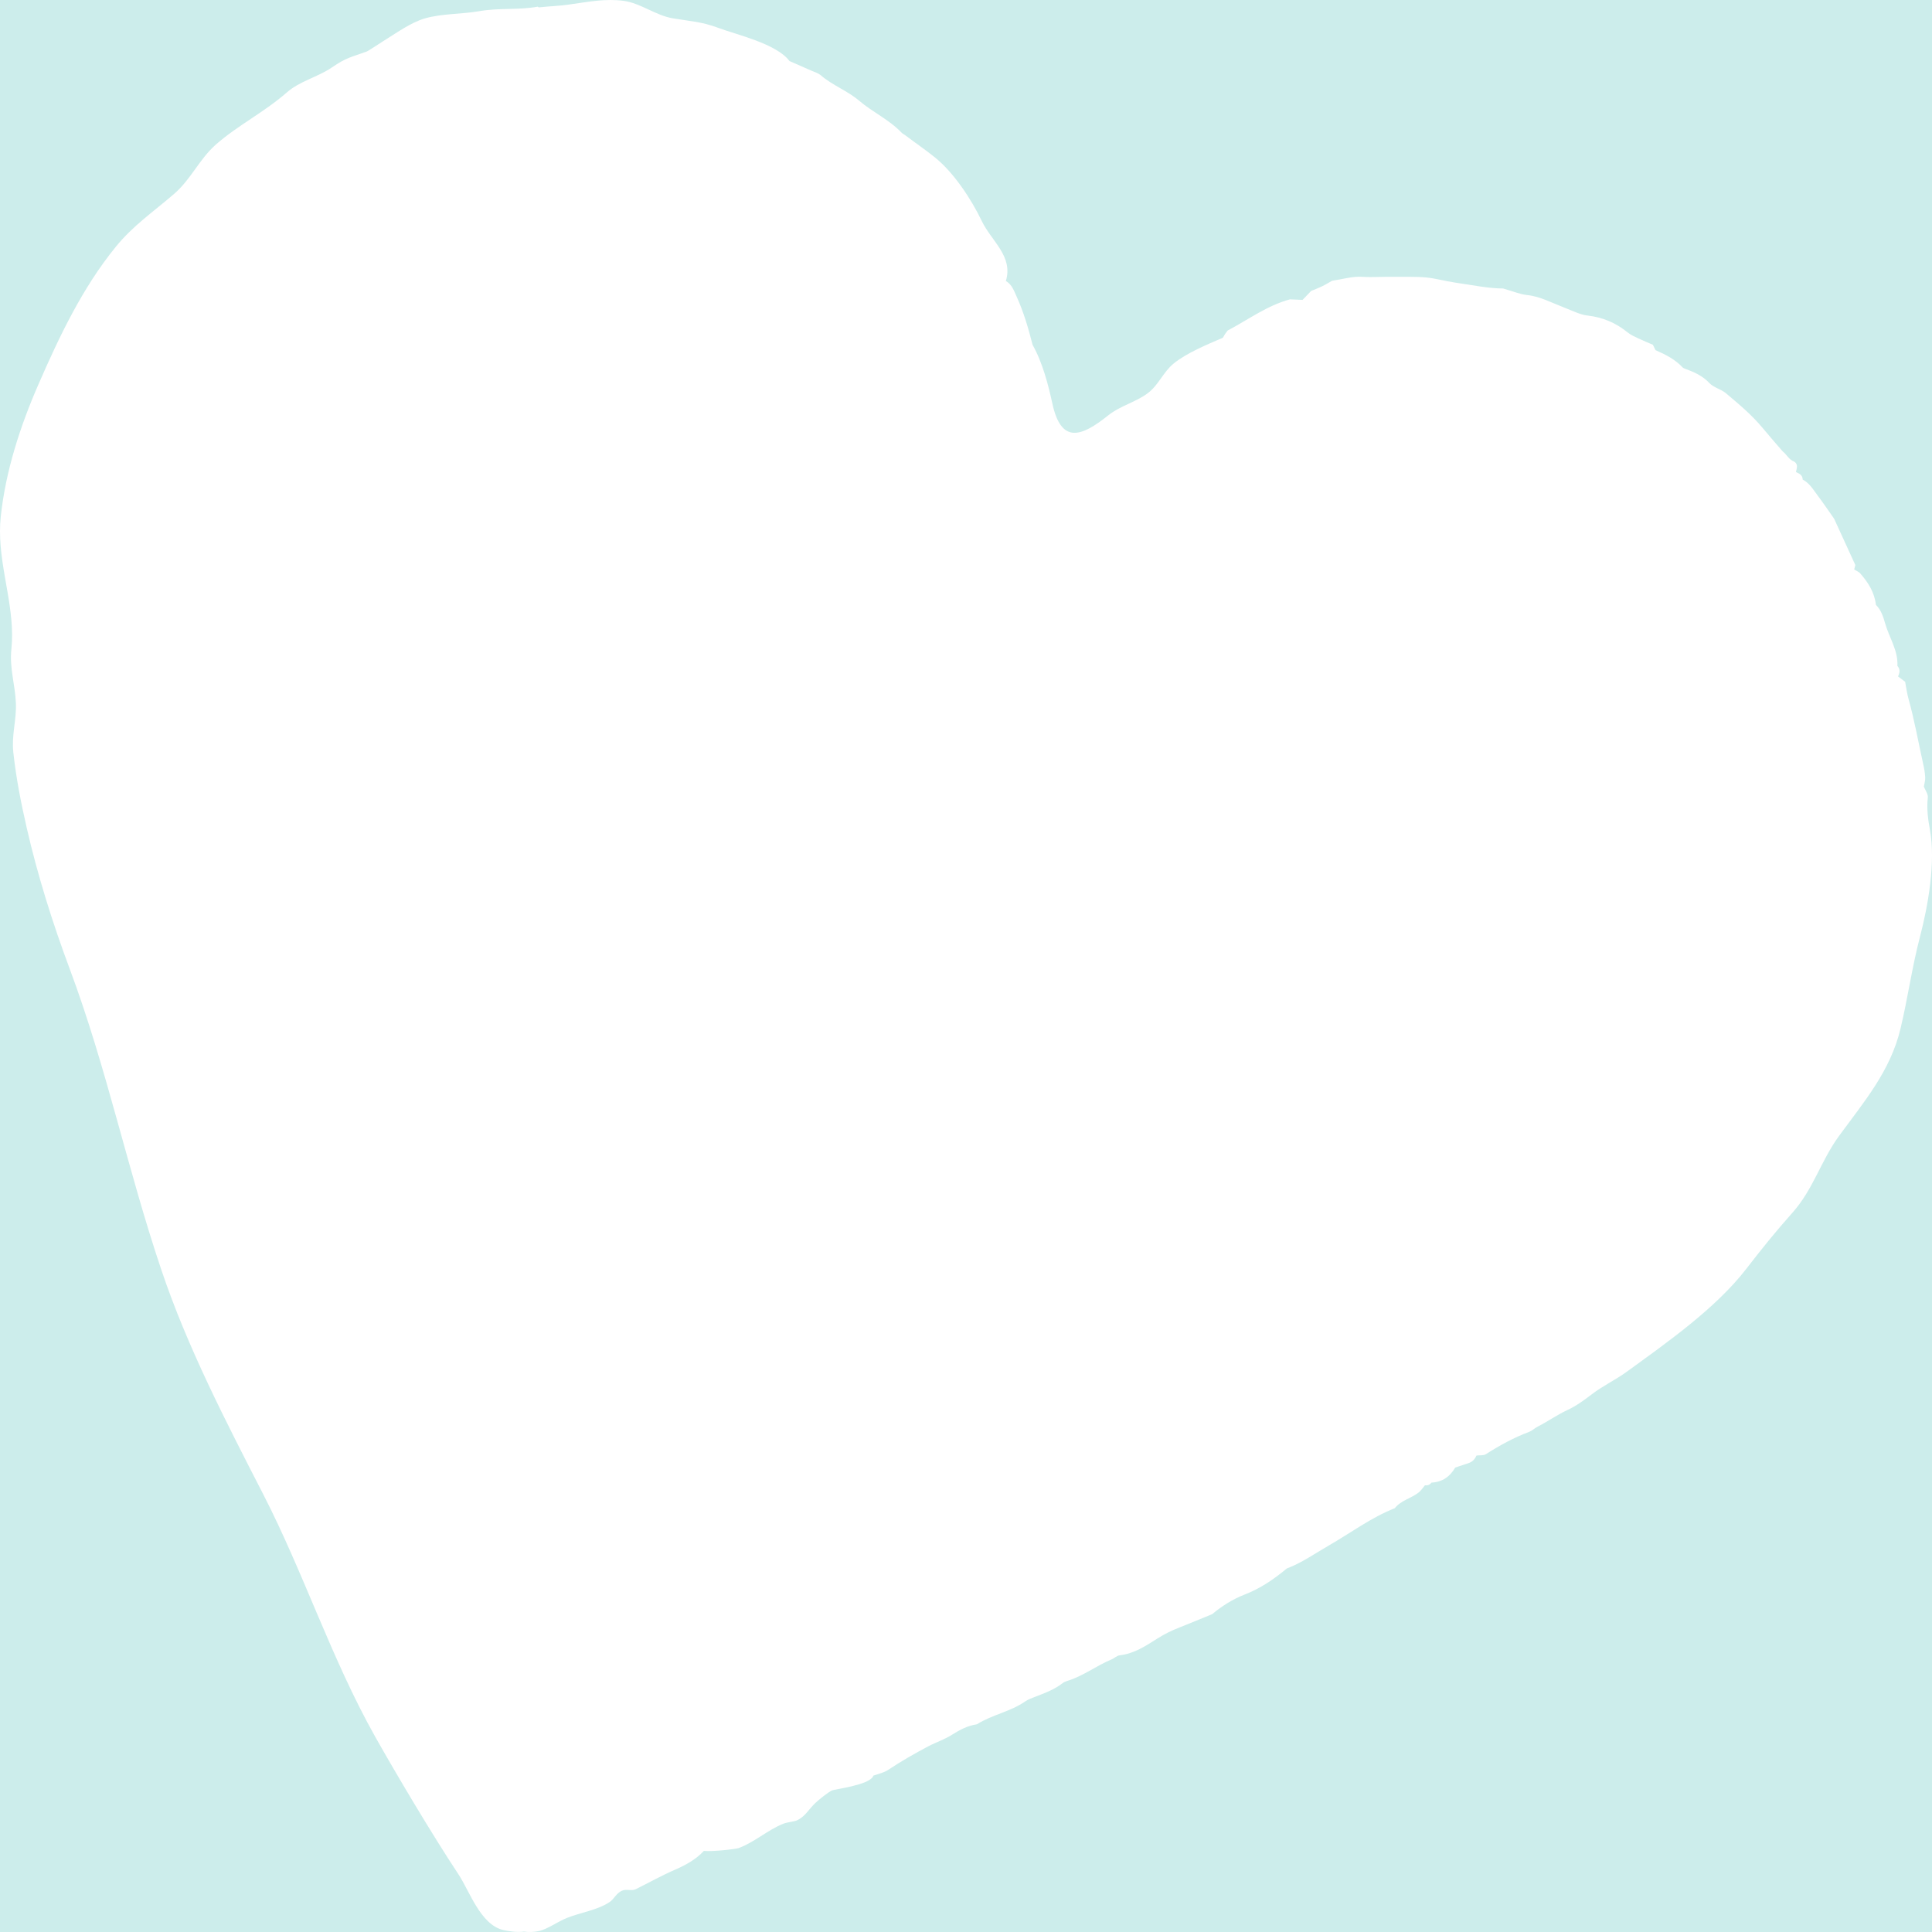 <svg clip-rule="evenodd" fill-rule="evenodd" stroke-linejoin="round" stroke-miterlimit="2" viewBox="0 0 100 100" xmlns="http://www.w3.org/2000/svg"><path d="m0 27.501v-27.501h31.595c-.98 0-1.893.249-2.888.312-.006.001-.009 0-.014.002-.264.017-.534.038-.804.067-.02-.011-.04-.023-.06-.035-.995.182-1.96.05-3.011.231-.924.16-1.954.123-2.827.376-.742.214-1.517.786-2.173 1.188-.135.082-.741.492-.855.533-.815.295-1.034.303-1.786.818-.734.5-1.659.703-2.333 1.294-1.147 1.009-2.531 1.698-3.653 2.681-.889.78-1.285 1.796-2.187 2.576-1.061.915-2.113 1.627-3.012 2.733-1.733 2.128-2.927 4.651-4.007 7.13-.945 2.164-1.699 4.497-1.946 6.838-.027.254-.039.506-.039.757zm31.595-27.501h68.405v100h-100v-72.499c0 2.073.803 4.048.589 6.102-.103 1.005.194 1.816.233 2.793.038.854-.229 1.654-.134 2.53.14 1.315.398 2.625.693 3.915.568 2.478 1.333 4.913 2.224 7.299 1.928 5.161 2.982 10.349 4.741 15.573 1.357 4.033 3.333 7.839 5.277 11.627 2.107 4.1 3.525 8.509 5.794 12.548 1.07 1.9 2.929 5.036 4.314 7.129.579.875 1.132 2.591 2.305 2.878.28.067.734.134 1.091.083.239.035.491.03.759-.026.457-.096 1.001-.502 1.468-.685.708-.278 1.551-.397 2.186-.808.244-.157.354-.466.644-.593.244-.111.5.028.724-.082.686-.341 1.347-.714 2.052-1.017.538-.236 1.058-.521 1.464-.957l-.003-.007c.534.045 1.691-.104 1.796-.142.829-.299 1.504-.937 2.326-1.265.203-.08.562-.11.699-.171.439-.202.606-.565.962-.905.172-.161.647-.548.859-.649.136-.061 1.911-.274 2.128-.729.006-.011.011-.023.014-.036.262-.092.545-.15.767-.298.667-.444 1.358-.841 2.067-1.214.409-.218.865-.363 1.249-.612.401-.256.804-.462 1.277-.533.786-.498 1.745-.653 2.511-1.192.135-.094.301-.151.459-.214.513-.2 1.034-.383 1.472-.728.067-.051.151-.083.229-.109.823-.251 1.499-.78 2.28-1.108.156-.062.291-.206.446-.221.756-.088 1.356-.496 1.957-.875.361-.231.734-.409 1.131-.565.553-.217 1.101-.447 1.691-.688.489-.408 1.048-.77 1.693-1.02.793-.308 1.493-.779 2.171-1.345.763-.285 1.45-.772 2.178-1.192 1.133-.649 2.18-1.443 3.411-1.928.318-.408.851-.508 1.238-.815.126-.102.218-.248.324-.372.14.022.253-.025.336-.137.567-.028.961-.314 1.23-.78l.683-.226c.204-.066.335-.206.414-.395.165-.022.365.009.489-.07.711-.454 1.447-.86 2.247-1.158.152-.06.276-.187.424-.263.527-.268 1.004-.61 1.542-.861.456-.211.873-.514 1.269-.818.567-.436 1.224-.742 1.799-1.16 2.097-1.523 4.612-3.285 6.192-5.326.773-1.002 1.534-1.951 2.389-2.907 1.093-1.224 1.468-2.682 2.424-3.99 1.296-1.771 2.651-3.351 3.173-5.536.38-1.582.598-3.196 1.012-4.771.424-1.612.816-3.895.514-5.522-.098-.527-.176-1.092-.111-1.675.022-.178-.13-.378-.204-.567.025-.159.078-.32.069-.477-.012-.242-.055-.487-.111-.726-.248-1.112-.444-2.237-.753-3.339-.077-.275-.112-.56-.174-.884-.113-.083-.24-.179-.368-.276.087-.186.126-.371-.033-.544.044-.795-.419-1.456-.629-2.184-.1-.342-.204-.706-.482-.975-.071-.636-.394-1.157-.813-1.631-.077-.088-.205-.134-.312-.202.021-.079.043-.156.059-.231-.372-.814-.743-1.624-1.097-2.395-.304-.433-.577-.839-.872-1.229-.219-.292-.406-.618-.756-.798-.002-.225-.167-.314-.349-.39.036-.19.133-.388-.086-.54-.275-.094-.386-.363-.595-.526-.002-.003-.004-.005-.007-.006-.351-.408-.705-.81-1.048-1.224-.556-.67-1.228-1.228-1.891-1.786-.25-.21-.631-.291-.846-.519-.36-.386-.808-.58-1.282-.753-.038-.02-.082-.029-.106-.058-.389-.419-.89-.673-1.408-.899-.034-.072-.074-.146-.136-.278-.224-.097-.497-.208-.764-.334-.189-.091-.388-.177-.547-.308-.602-.491-1.285-.783-2.069-.87-.208-.022-.415-.094-.61-.17-.514-.202-1.021-.421-1.535-.627-.315-.125-.628-.227-.979-.263-.373-.04-.735-.195-1.253-.342-.734.004-1.605-.18-2.485-.305-.501-.073-.994-.217-1.498-.265-.547-.051-1.102-.024-1.652-.034-.553-.011-1.1.036-1.655.001-.501-.033-1.009.124-1.56.205-.138.079-.32.192-.507.282-.19.093-.39.166-.573.243-.155.161-.297.31-.445.464-.212-.01-.422-.019-.652-.028-1.19.321-2.174 1.063-3.228 1.615-.097.121-.178.246-.247.374-.826.352-1.88.792-2.546 1.333-.543.442-.778 1.117-1.343 1.538-.64.474-1.423.648-2.048 1.148-1.394 1.118-2.433 1.484-2.889-.622-.197-.91-.496-2.101-1.022-3.032-.215-.849-.46-1.69-.826-2.498-.136-.3-.239-.622-.556-.804.388-1.29-.746-2.057-1.252-3.114-.536-1.12-1.448-2.509-2.437-3.298-.49-.393-1.007-.745-1.505-1.123-.065-.052-.147-.084-.205-.145-.637-.671-1.504-1.062-2.2-1.657-.61-.518-1.384-.793-1.989-1.319-.124-.103-.3-.154-.455-.222-.385-.17-.771-.34-1.159-.509-.67-.906-2.778-1.372-3.7-1.722-.843-.318-1.48-.341-2.358-.492-.868-.151-1.653-.781-2.511-.899-.237-.033-.469-.046-.697-.046z" fill="#ccedeb"/></svg>